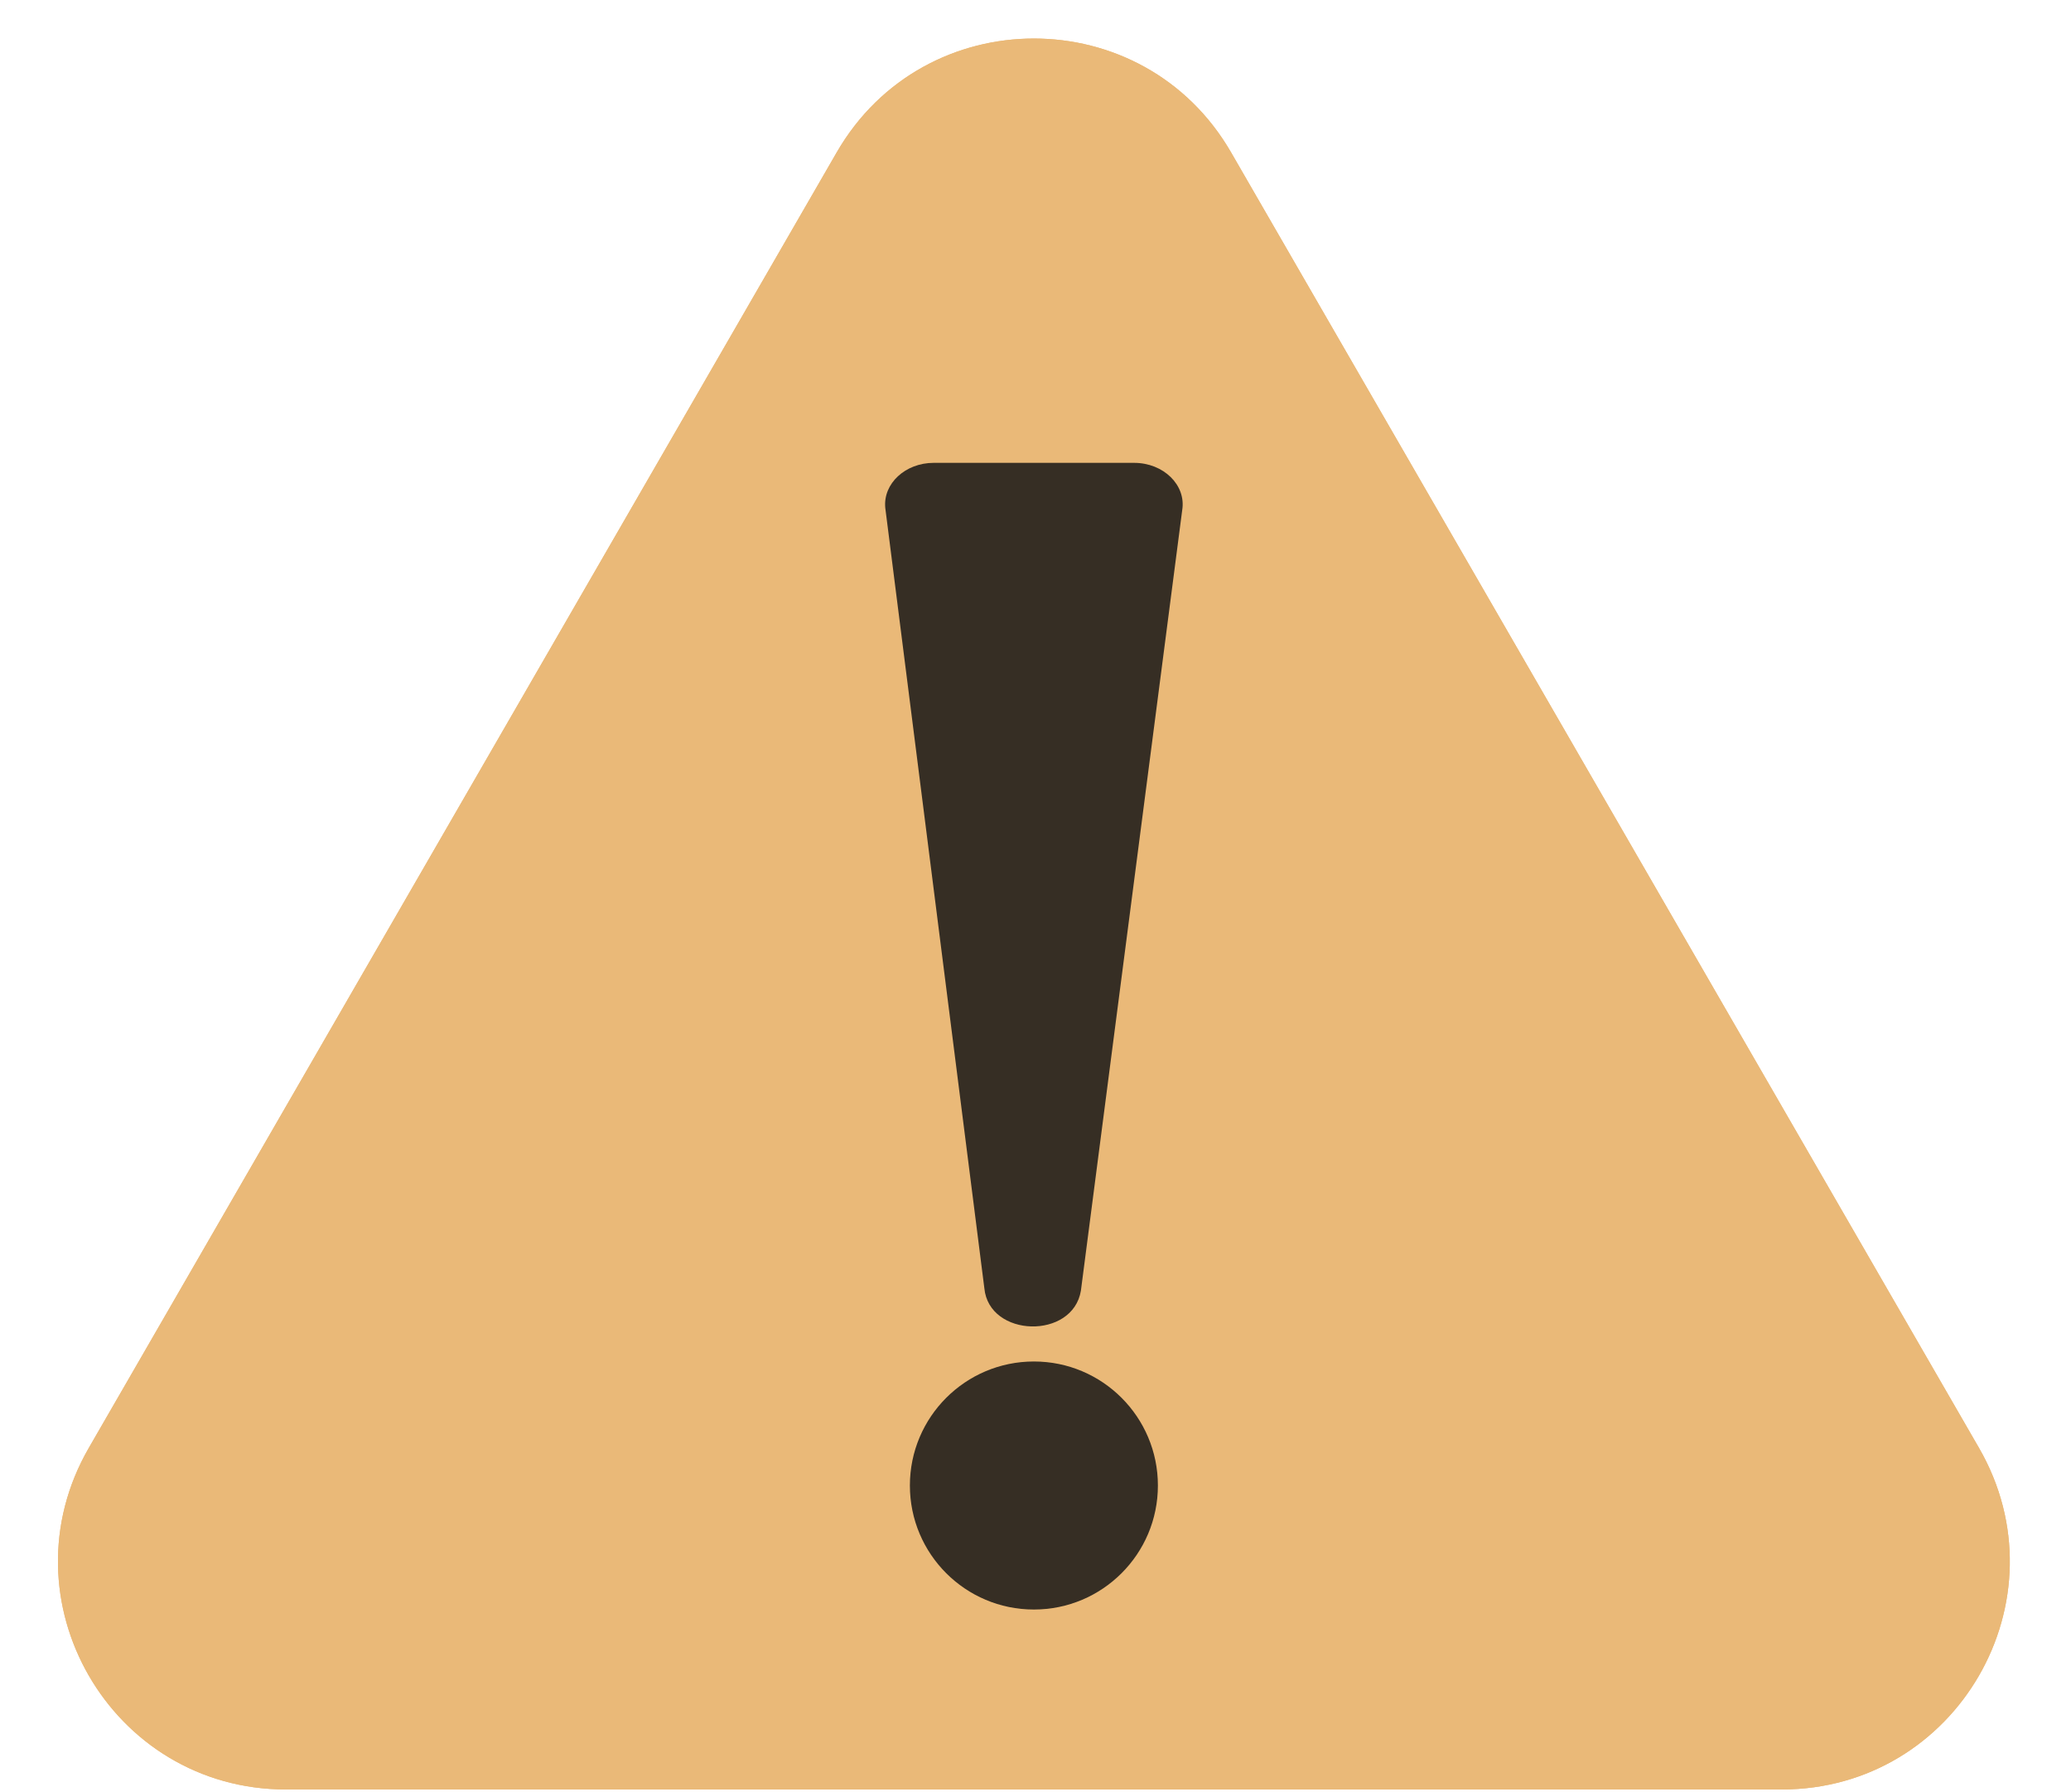<svg xmlns="http://www.w3.org/2000/svg" xmlns:xlink="http://www.w3.org/1999/xlink" width="995" zoomAndPan="magnify" viewBox="0 0 746.25 645.75" height="861" preserveAspectRatio="xMidYMid meet" version="1.0"><defs><clipPath id="1bb89ebe19"><path d="M 20 13 L 725 13 L 725 644.551 L 20 644.551 Z M 20 13 " clip-rule="nonzero"/></clipPath><clipPath id="de10a8fefd"><path d="M 20 13 L 725 13 L 725 644.551 L 20 644.551 Z M 20 13 " clip-rule="nonzero"/></clipPath></defs><g clip-path="url(#1bb89ebe19)"><path fill="#eab978" d="M 301.496 54.902 L 32 521.68 C 0.426 576.379 39.898 644.746 103.051 644.746 L 642.039 644.746 C 705.195 644.746 744.668 576.379 713.094 521.68 L 443.594 54.902 C 412.016 0.211 333.074 0.211 301.496 54.902 L 32 521.68 C 0.426 576.379 39.898 644.746 103.051 644.746 L 642.039 644.746 C 705.195 644.746 744.668 576.379 713.094 521.68 L 443.594 54.902 C 412.016 0.211 333.074 0.211 301.496 54.902 " fill-opacity="1" fill-rule="nonzero"/></g><path fill="#362e24" d="M 389.488 465.008 L 425.988 183.801 C 427.461 174.801 419.281 166.766 408.652 166.766 L 336.441 166.766 C 326.219 166.766 318.168 174.227 318.988 182.945 L 354.695 464.152 C 356.387 481.973 386.602 482.723 389.488 465.008 " fill-opacity="1" fill-rule="nonzero"/><path fill="#362e24" d="M 417.23 535.227 C 417.23 559.91 397.223 579.91 372.551 579.91 C 347.871 579.91 327.863 559.91 327.863 535.227 C 327.863 510.555 347.871 490.543 372.551 490.543 C 397.223 490.543 417.23 510.555 417.23 535.227 " fill-opacity="1" fill-rule="nonzero"/><g clip-path="url(#de10a8fefd)"><path fill="#eab978" d="M 301.496 54.902 L 32 521.68 C 0.426 576.379 39.898 644.746 103.051 644.746 L 642.039 644.746 C 705.195 644.746 744.668 576.379 713.094 521.68 L 443.594 54.902 C 412.016 0.211 333.074 0.211 301.496 54.902 L 32 521.68 C 0.426 576.379 39.898 644.746 103.051 644.746 L 642.039 644.746 C 705.195 644.746 744.668 576.379 713.094 521.68 L 443.594 54.902 C 412.016 0.211 333.074 0.211 301.496 54.902 " fill-opacity="1" fill-rule="nonzero"/></g><path fill="#362e24" d="M 389.488 465.008 L 425.988 183.801 C 427.461 174.801 419.281 166.766 408.652 166.766 L 336.441 166.766 C 326.219 166.766 318.168 174.227 318.988 182.945 L 354.695 464.152 C 356.387 481.973 386.602 482.723 389.488 465.008 " fill-opacity="1" fill-rule="nonzero"/><path fill="#362e24" d="M 417.23 535.227 C 417.23 559.91 397.223 579.91 372.551 579.91 C 347.871 579.91 327.863 559.91 327.863 535.227 C 327.863 510.555 347.871 490.543 372.551 490.543 C 397.223 490.543 417.23 510.555 417.23 535.227 " fill-opacity="1" fill-rule="nonzero"/></svg>